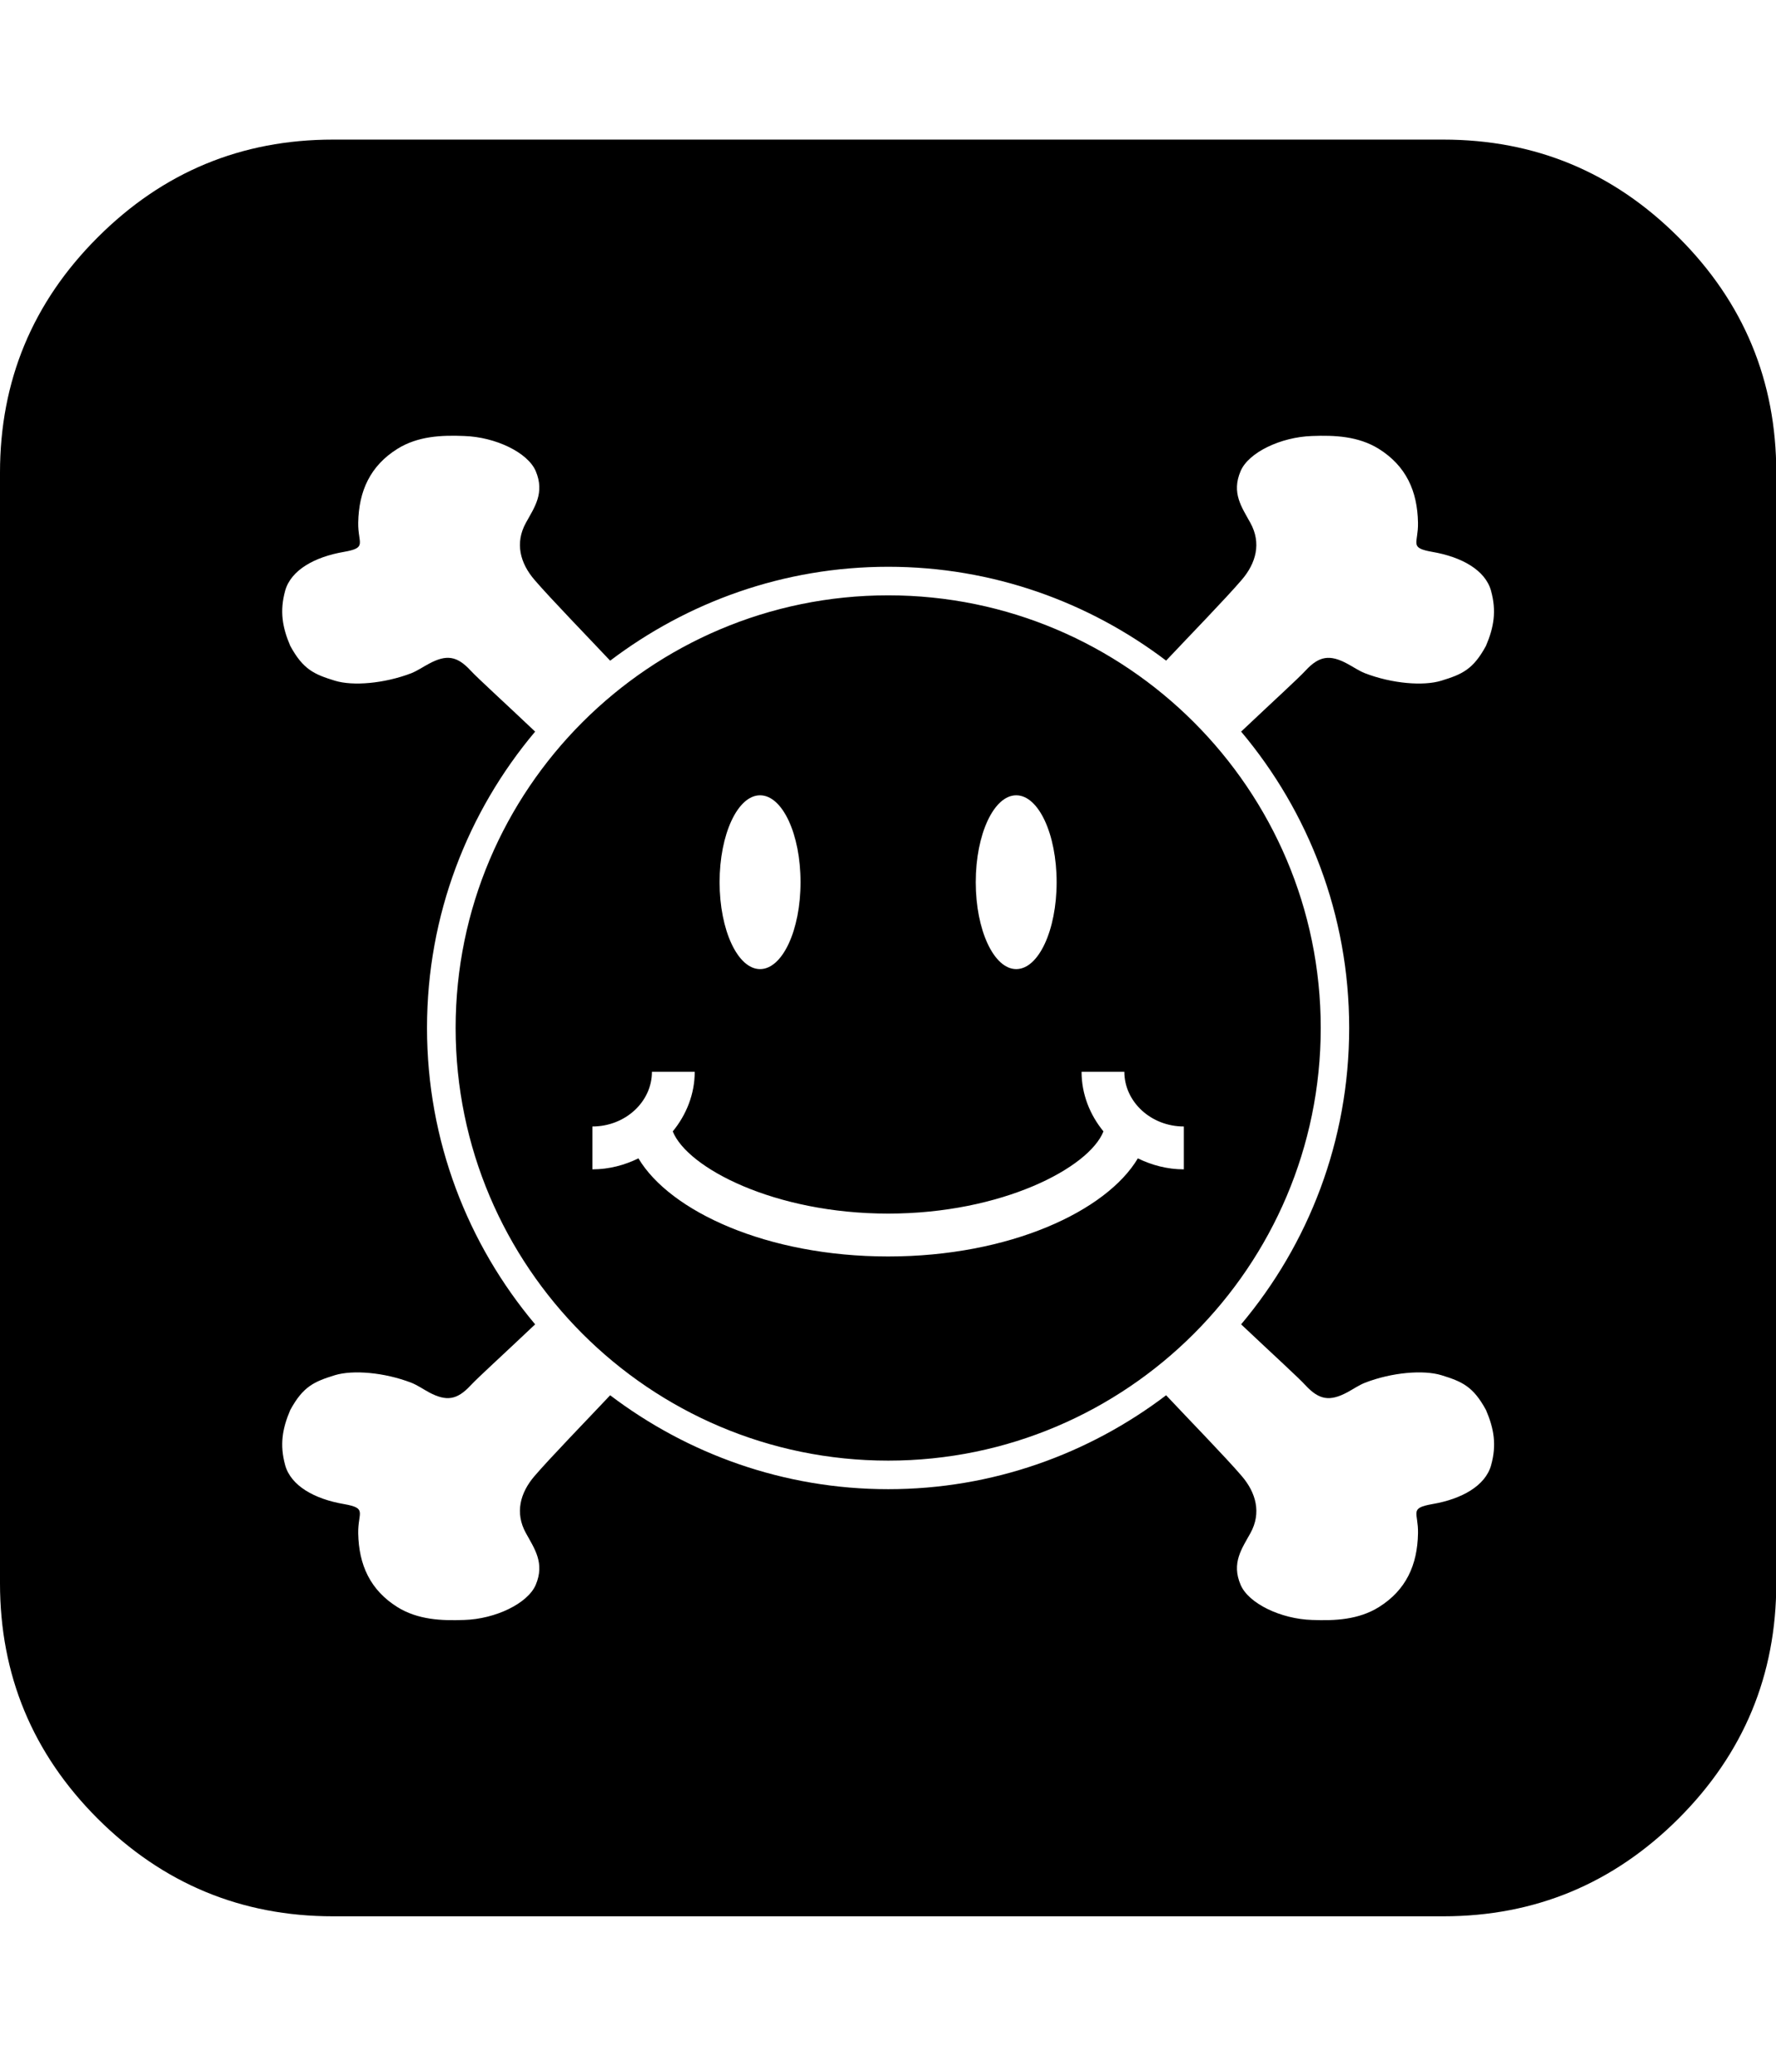 <!-- Generated by IcoMoon.io -->
<svg version="1.1" xmlns="http://www.w3.org/2000/svg" width="878" height="1024" viewBox="0 0 878 1024">
<title></title>
<g id="icomoon-ignore">
</g>
<path d="M439.108 294.249c-117.953 0-213.857 95.941-213.857 213.82 0 117.913 95.904 213.853 213.857 213.853 117.844 0 213.82-95.941 213.82-213.853-0.004-117.88-95.978-213.82-213.82-213.82zM502.389 393.084c11.075 0 19.974 19.224 19.974 42.949 0 23.692-8.898 42.952-19.974 42.952-11.042 0-20.011-19.26-20.011-42.952 0-23.725 8.968-42.949 20.011-42.949zM375.753 393.084c11.082 0 20.011 19.224 20.011 42.949 0 23.692-8.931 42.952-20.011 42.952-11.039 0-20.007-19.26-20.007-42.952 0-23.725 8.968-42.949 20.007-42.949zM585.25 577.959c-8.181 0-15.865-2.071-22.726-5.43-15.544 26.085-63.424 48.488-123.452 48.488-59.992 0-107.909-22.404-123.452-48.488-6.86 3.359-14.544 5.43-22.762 5.43v-21.189c16.224 0 29.443-12.148 29.443-27.047h21.152c0 11.112-4.178 21.331-10.863 29.48 7.22 18.039 50.311 40.625 106.482 40.625s99.263-22.583 106.446-40.625c-6.681-8.148-10.826-18.368-10.826-29.48h21.152c0 14.899 13.219 27.047 29.406 27.047v21.189zM829.834 117.307c-32.232-32.232-70.965-48.309-116.343-48.309h-548.839c-45.378 0-84.111 16.077-116.343 48.309-32.228 32.159-48.309 70.965-48.309 116.343v548.839c0 45.378 16.081 84.185 48.309 116.413 32.232 32.089 71.035 48.24 116.343 48.24h548.839c45.378 0 84.111-16.151 116.343-48.309 32.228-32.232 48.309-70.965 48.309-116.343v-548.839c0-45.378-16.081-84.185-48.309-116.343zM737.146 724.246c-2.857 10.113-14.434 16.652-28.979 19.15-11.72 2.075-6.933 3.966-7.145 14.438-0.285 15.723-5.931 28.083-19.33 36.48-10.113 6.29-21.797 6.791-33.018 6.363-15.47-0.464-31.408-8.148-35.338-17.332-4.647-10.826 0.571-17.867 4.859-25.62 5.467-9.93 2.788-19.901-4.325-28.192-7.68-9.004-26.619-28.441-37.372-39.911-38.2 28.979-85.722 46.418-137.389 46.418-51.704 0-99.226-17.439-137.462-46.418-10.79 11.471-29.655 30.907-37.372 39.911-7.149 8.291-9.792 18.262-4.288 28.192 4.248 7.753 9.433 14.793 4.859 25.62-3.966 9.183-19.905 16.867-35.338 17.332-11.258 0.428-22.905-0.073-33.055-6.363-13.363-8.397-19.077-20.757-19.366-36.48-0.176-10.472 4.647-12.363-7.072-14.438-14.581-2.499-26.158-9.037-29.015-19.15-2.821-10.183-1.394-18.189 2.466-27.262 6.359-11.756 11.862-14.116 22.118-17.295 8.862-2.678 24.369-1.427 37.804 3.754 3.036 1.215 5.789 3.143 8.682 4.716 8.682 4.643 13.9 3.751 20.475-3.29 3.824-4.109 15.723-14.862 32.016-30.3-33.303-39.626-53.461-90.686-53.461-146.5 0-55.776 20.117-106.837 53.461-146.464-16.293-15.437-28.192-26.194-32.016-30.303-6.575-7.072-11.793-7.933-20.475-3.25-2.894 1.537-5.646 3.429-8.682 4.679-13.436 5.145-28.942 6.432-37.804 3.718-10.256-3.147-15.759-5.54-22.118-17.295-3.86-9.041-5.288-17.080-2.466-27.262 2.857-10.077 14.434-16.615 29.015-19.118 11.72-2.071 6.897-3.966 7.072-14.471 0.289-15.683 6.004-28.086 19.366-36.447 10.15-6.323 21.797-6.824 33.055-6.359 15.434 0.501 31.371 8.112 35.338 17.328 4.573 10.863-0.607 17.867-4.859 25.586-5.503 10.004-2.861 19.938 4.288 28.225 7.717 9.004 26.582 28.445 37.372 39.915 38.236-28.979 85.758-46.418 137.462-46.418 51.668 0 99.189 17.439 137.389 46.381 10.753-11.435 29.655-30.874 37.339-39.878 7.145-8.287 9.824-18.222 4.317-28.192-4.248-7.753-9.47-14.756-4.822-25.62 3.93-9.217 19.868-16.827 35.301-17.328 11.221-0.428 22.868 0.073 33.018 6.359 13.399 8.397 19.081 20.761 19.366 36.483 0.212 10.468-4.61 12.363 7.072 14.434 14.581 2.502 26.194 9.041 29.015 19.154 2.824 10.183 1.394 18.185-2.466 27.262-6.359 11.756-11.862 14.113-22.122 17.259-8.821 2.715-24.369 1.464-37.767-3.718-3.036-1.215-5.789-3.143-8.682-4.679-8.682-4.683-13.937-3.787-20.508 3.25-3.791 4.109-15.653 14.866-31.983 30.303 33.344 39.626 53.42 90.686 53.42 146.464 0 55.813-20.080 106.837-53.42 146.5 16.333 15.437 28.229 26.191 31.983 30.3 6.608 7.039 11.826 7.933 20.508 3.29 2.93-1.574 5.683-3.502 8.719-4.716 13.363-5.182 28.905-6.432 37.767-3.754 10.293 3.18 15.759 5.54 22.118 17.295 3.868 9.074 5.331 17.080 2.473 27.262z"></path>
</svg>

